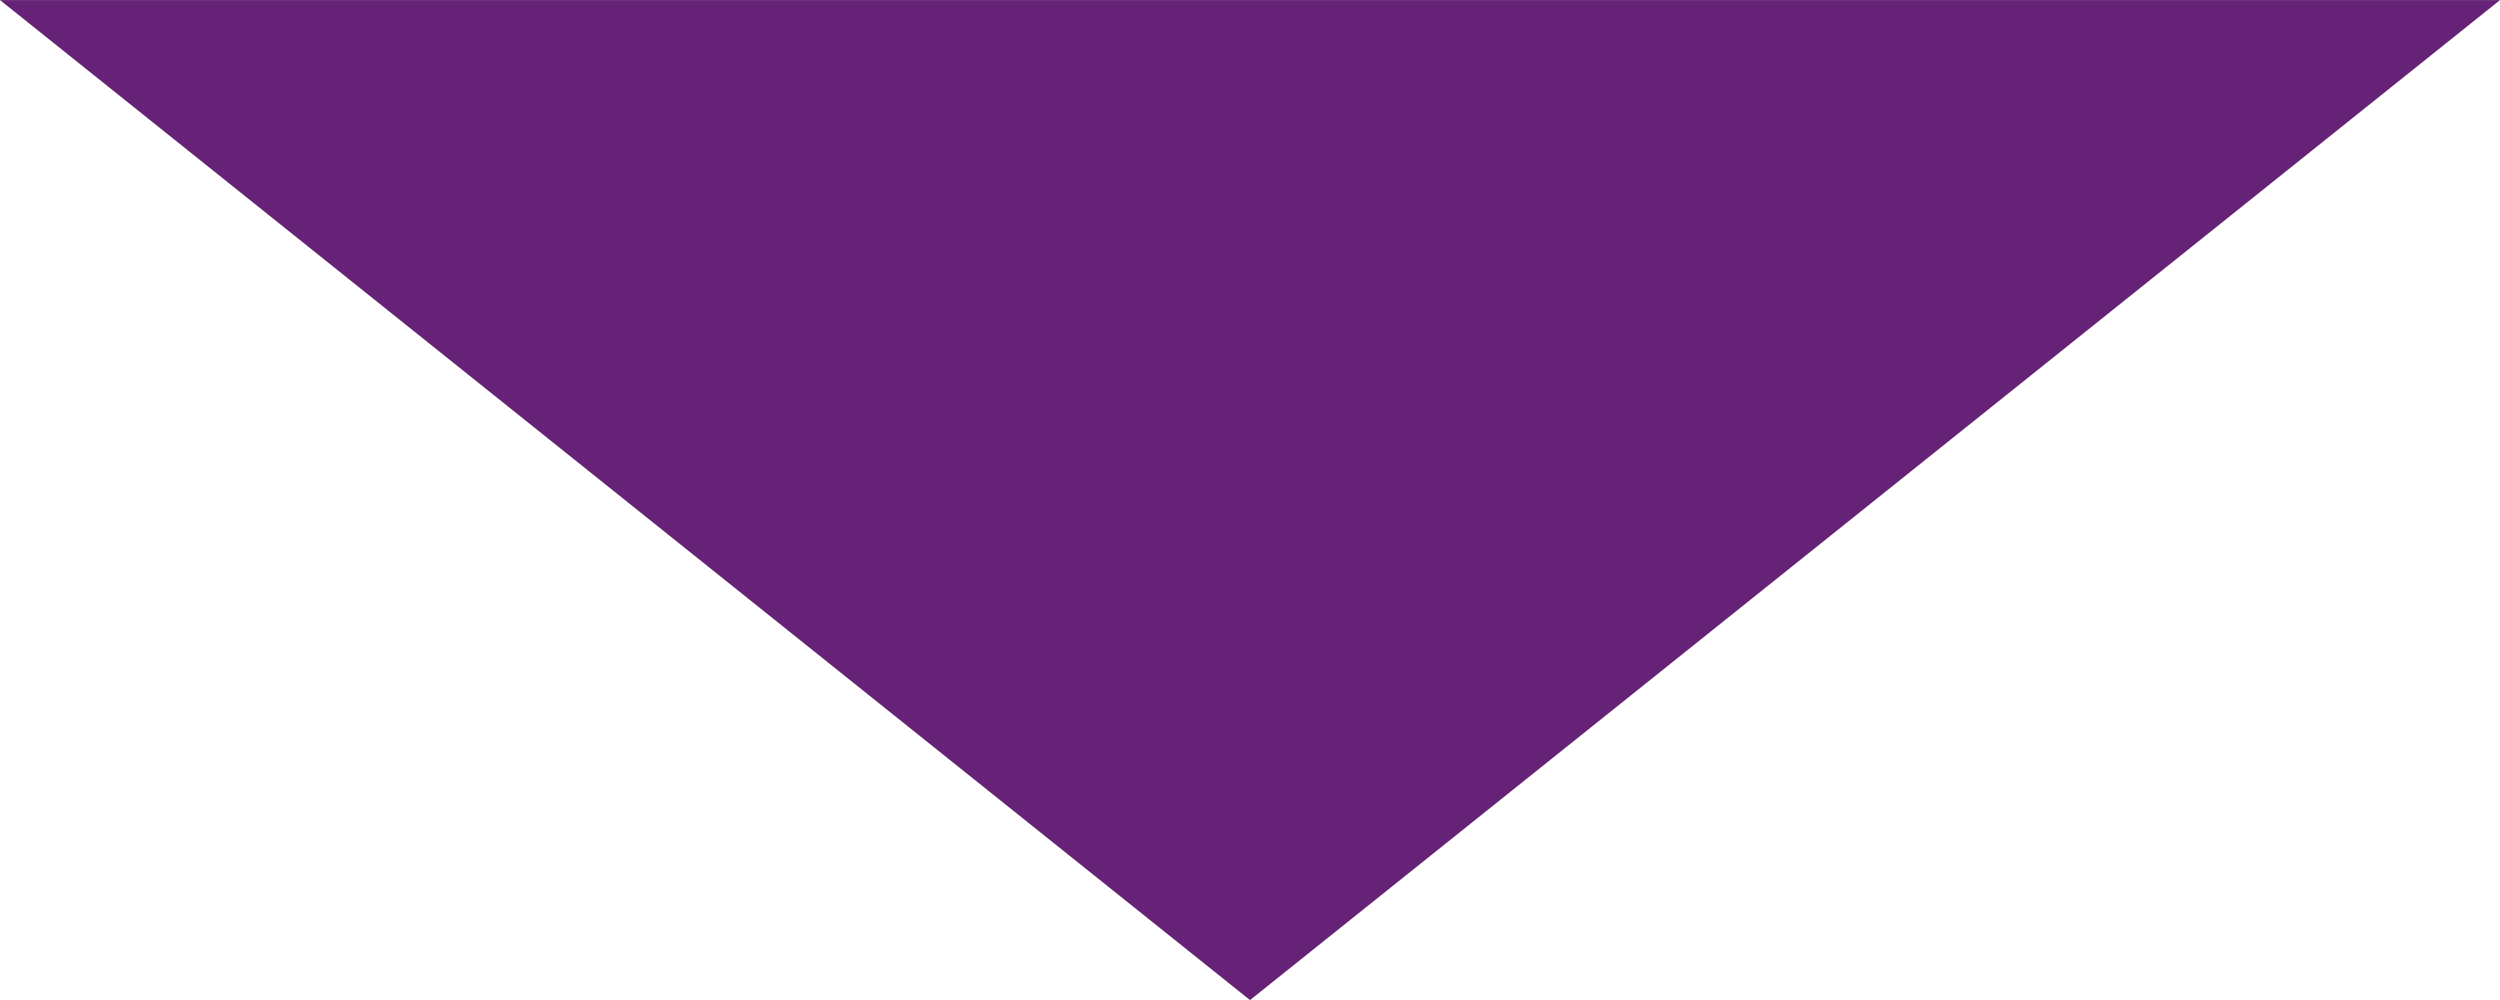 <?xml version="1.0" encoding="UTF-8"?>
<svg xmlns="http://www.w3.org/2000/svg" width="56.44mm" height="22.58mm" viewBox="0 0 160 64">
  <defs>
    <style>
      .cls-1 {
        fill: #627;
        stroke-width: 0px;
      }
    </style>
  </defs>
  <polygon class="cls-1" points="160 0 80 64 0 0 160 0"/>
</svg>
